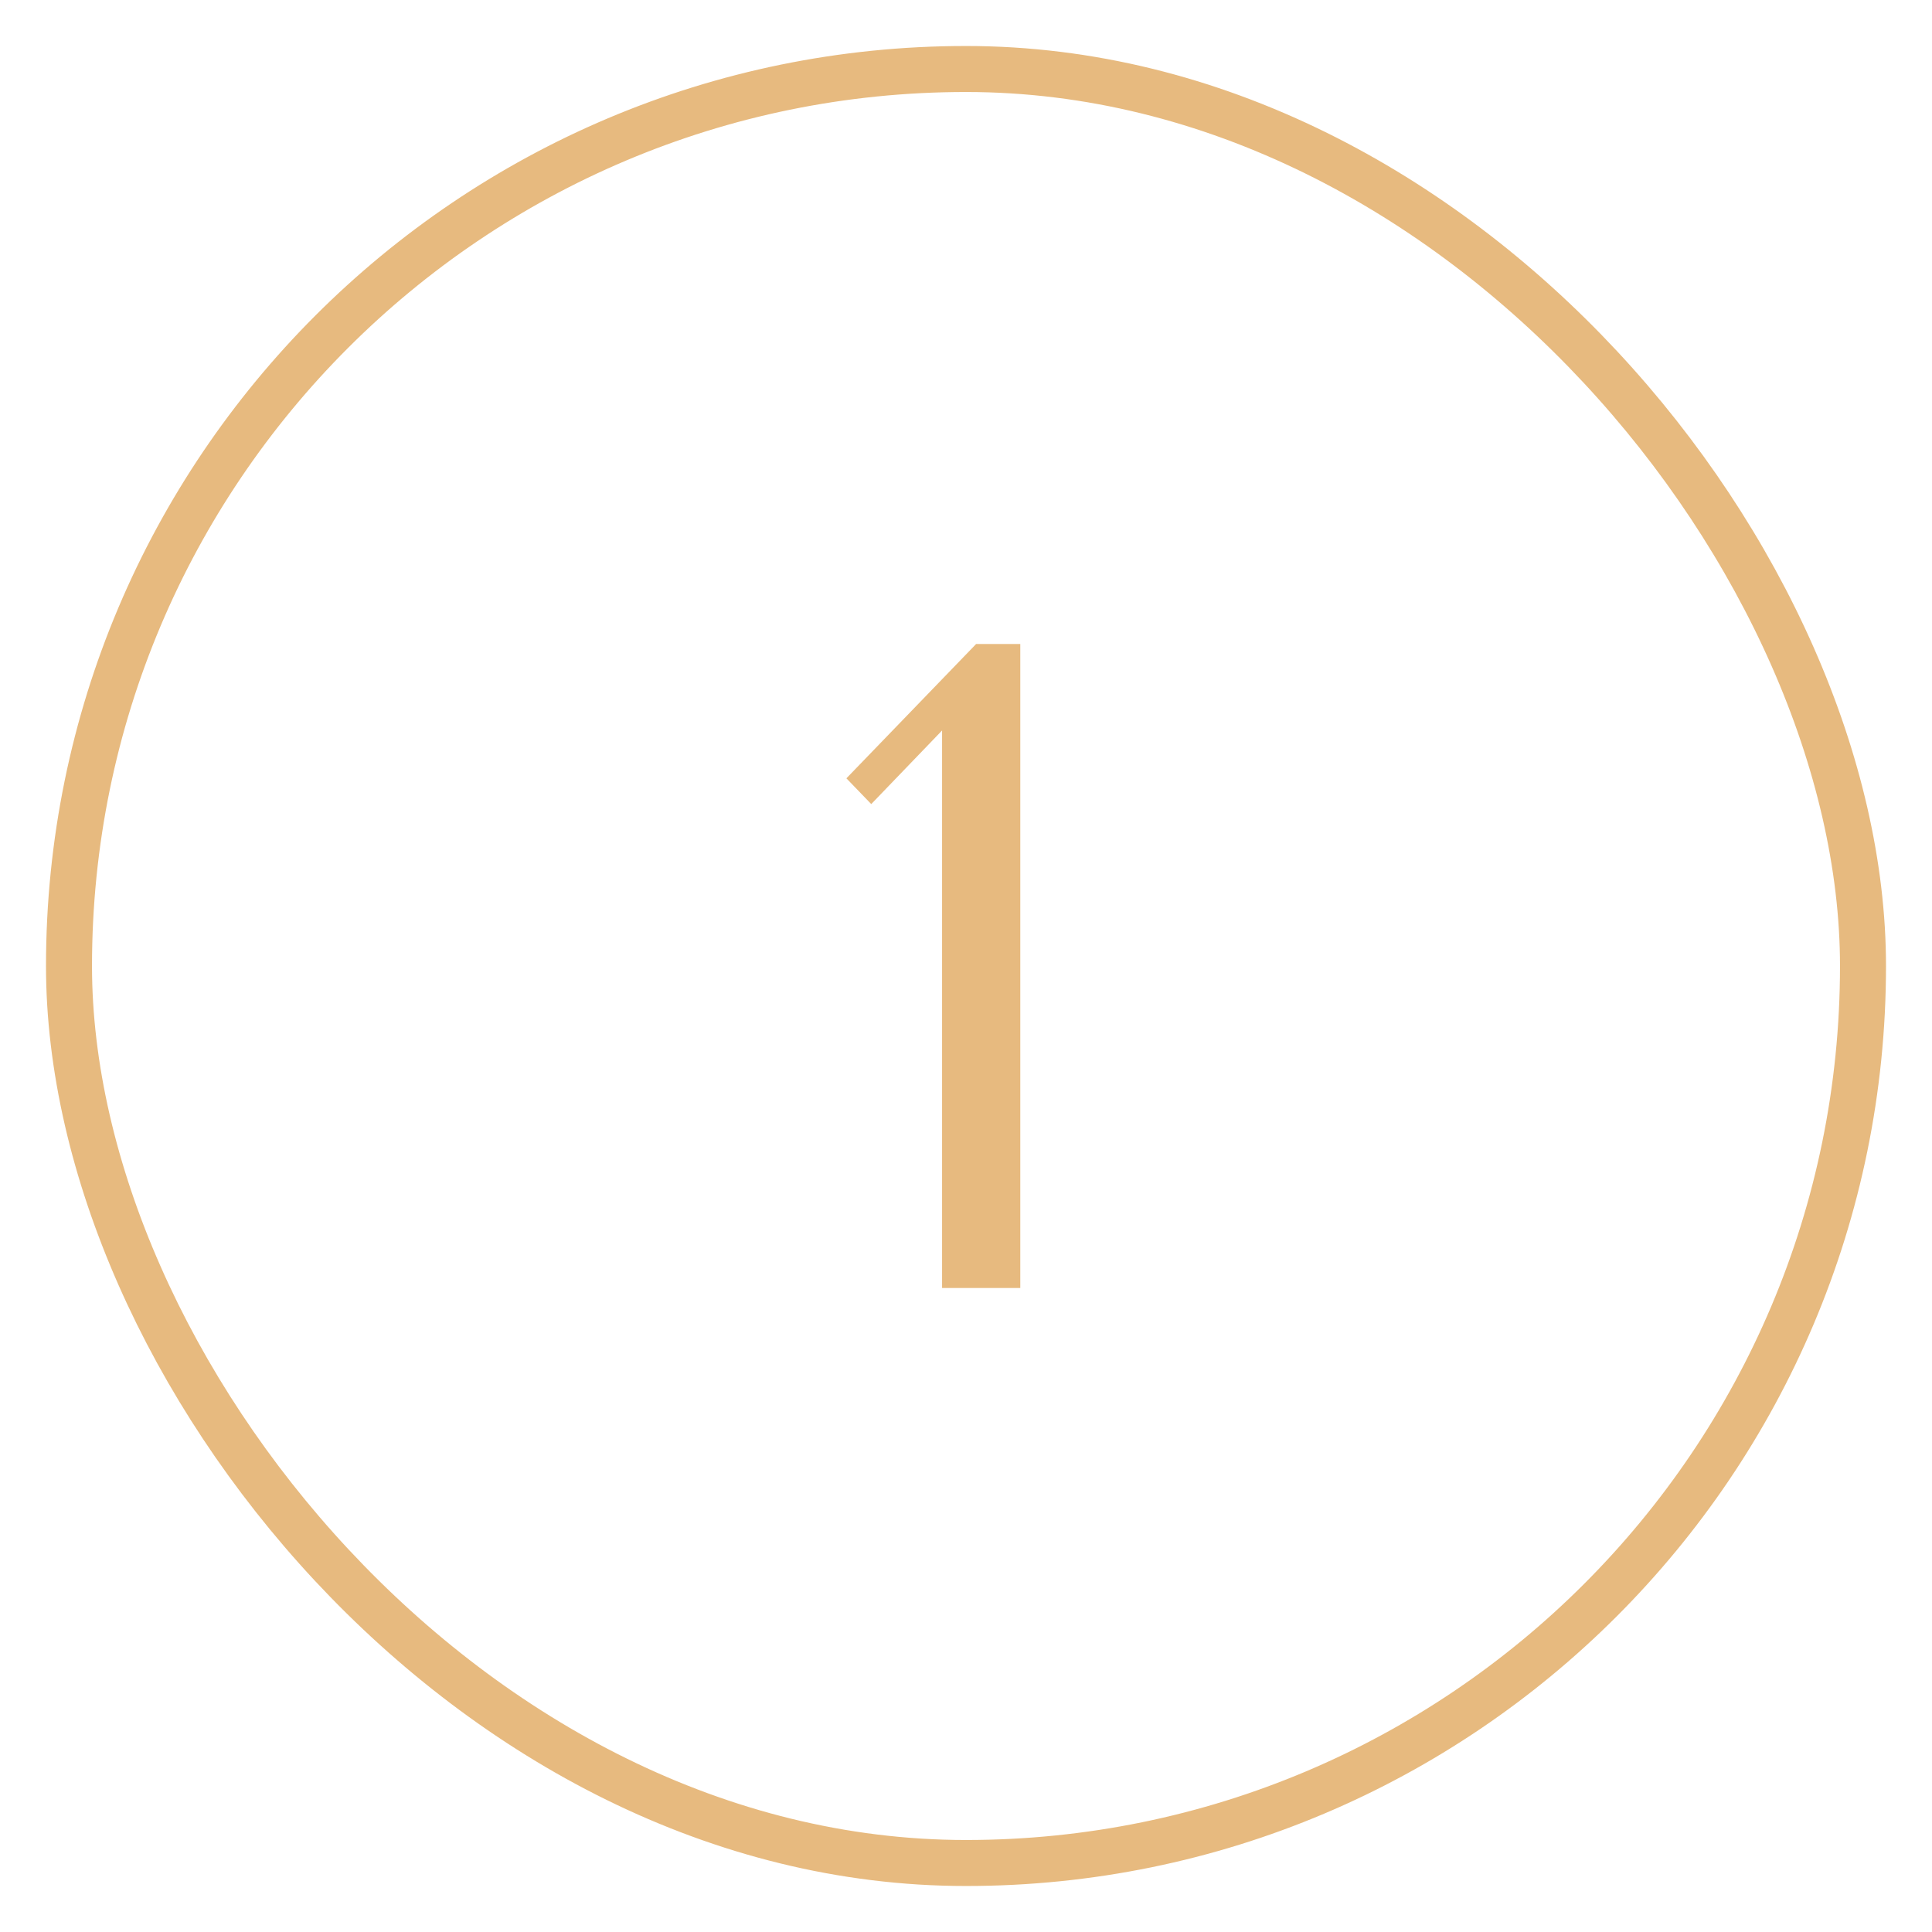 <?xml version="1.0" encoding="UTF-8"?> <svg xmlns="http://www.w3.org/2000/svg" width="210" height="210" viewBox="0 0 210 210" fill="none"> <rect x="7.5" y="7.5" width="195" height="195" rx="97.5" stroke="#E7BA7F" stroke-width="5"></rect> <path d="M110.9 140H102.4V79.4L94.7 87.4L92 84.6L106.1 70H110.9V140Z" fill="#E7BA7F"></path> </svg> 
